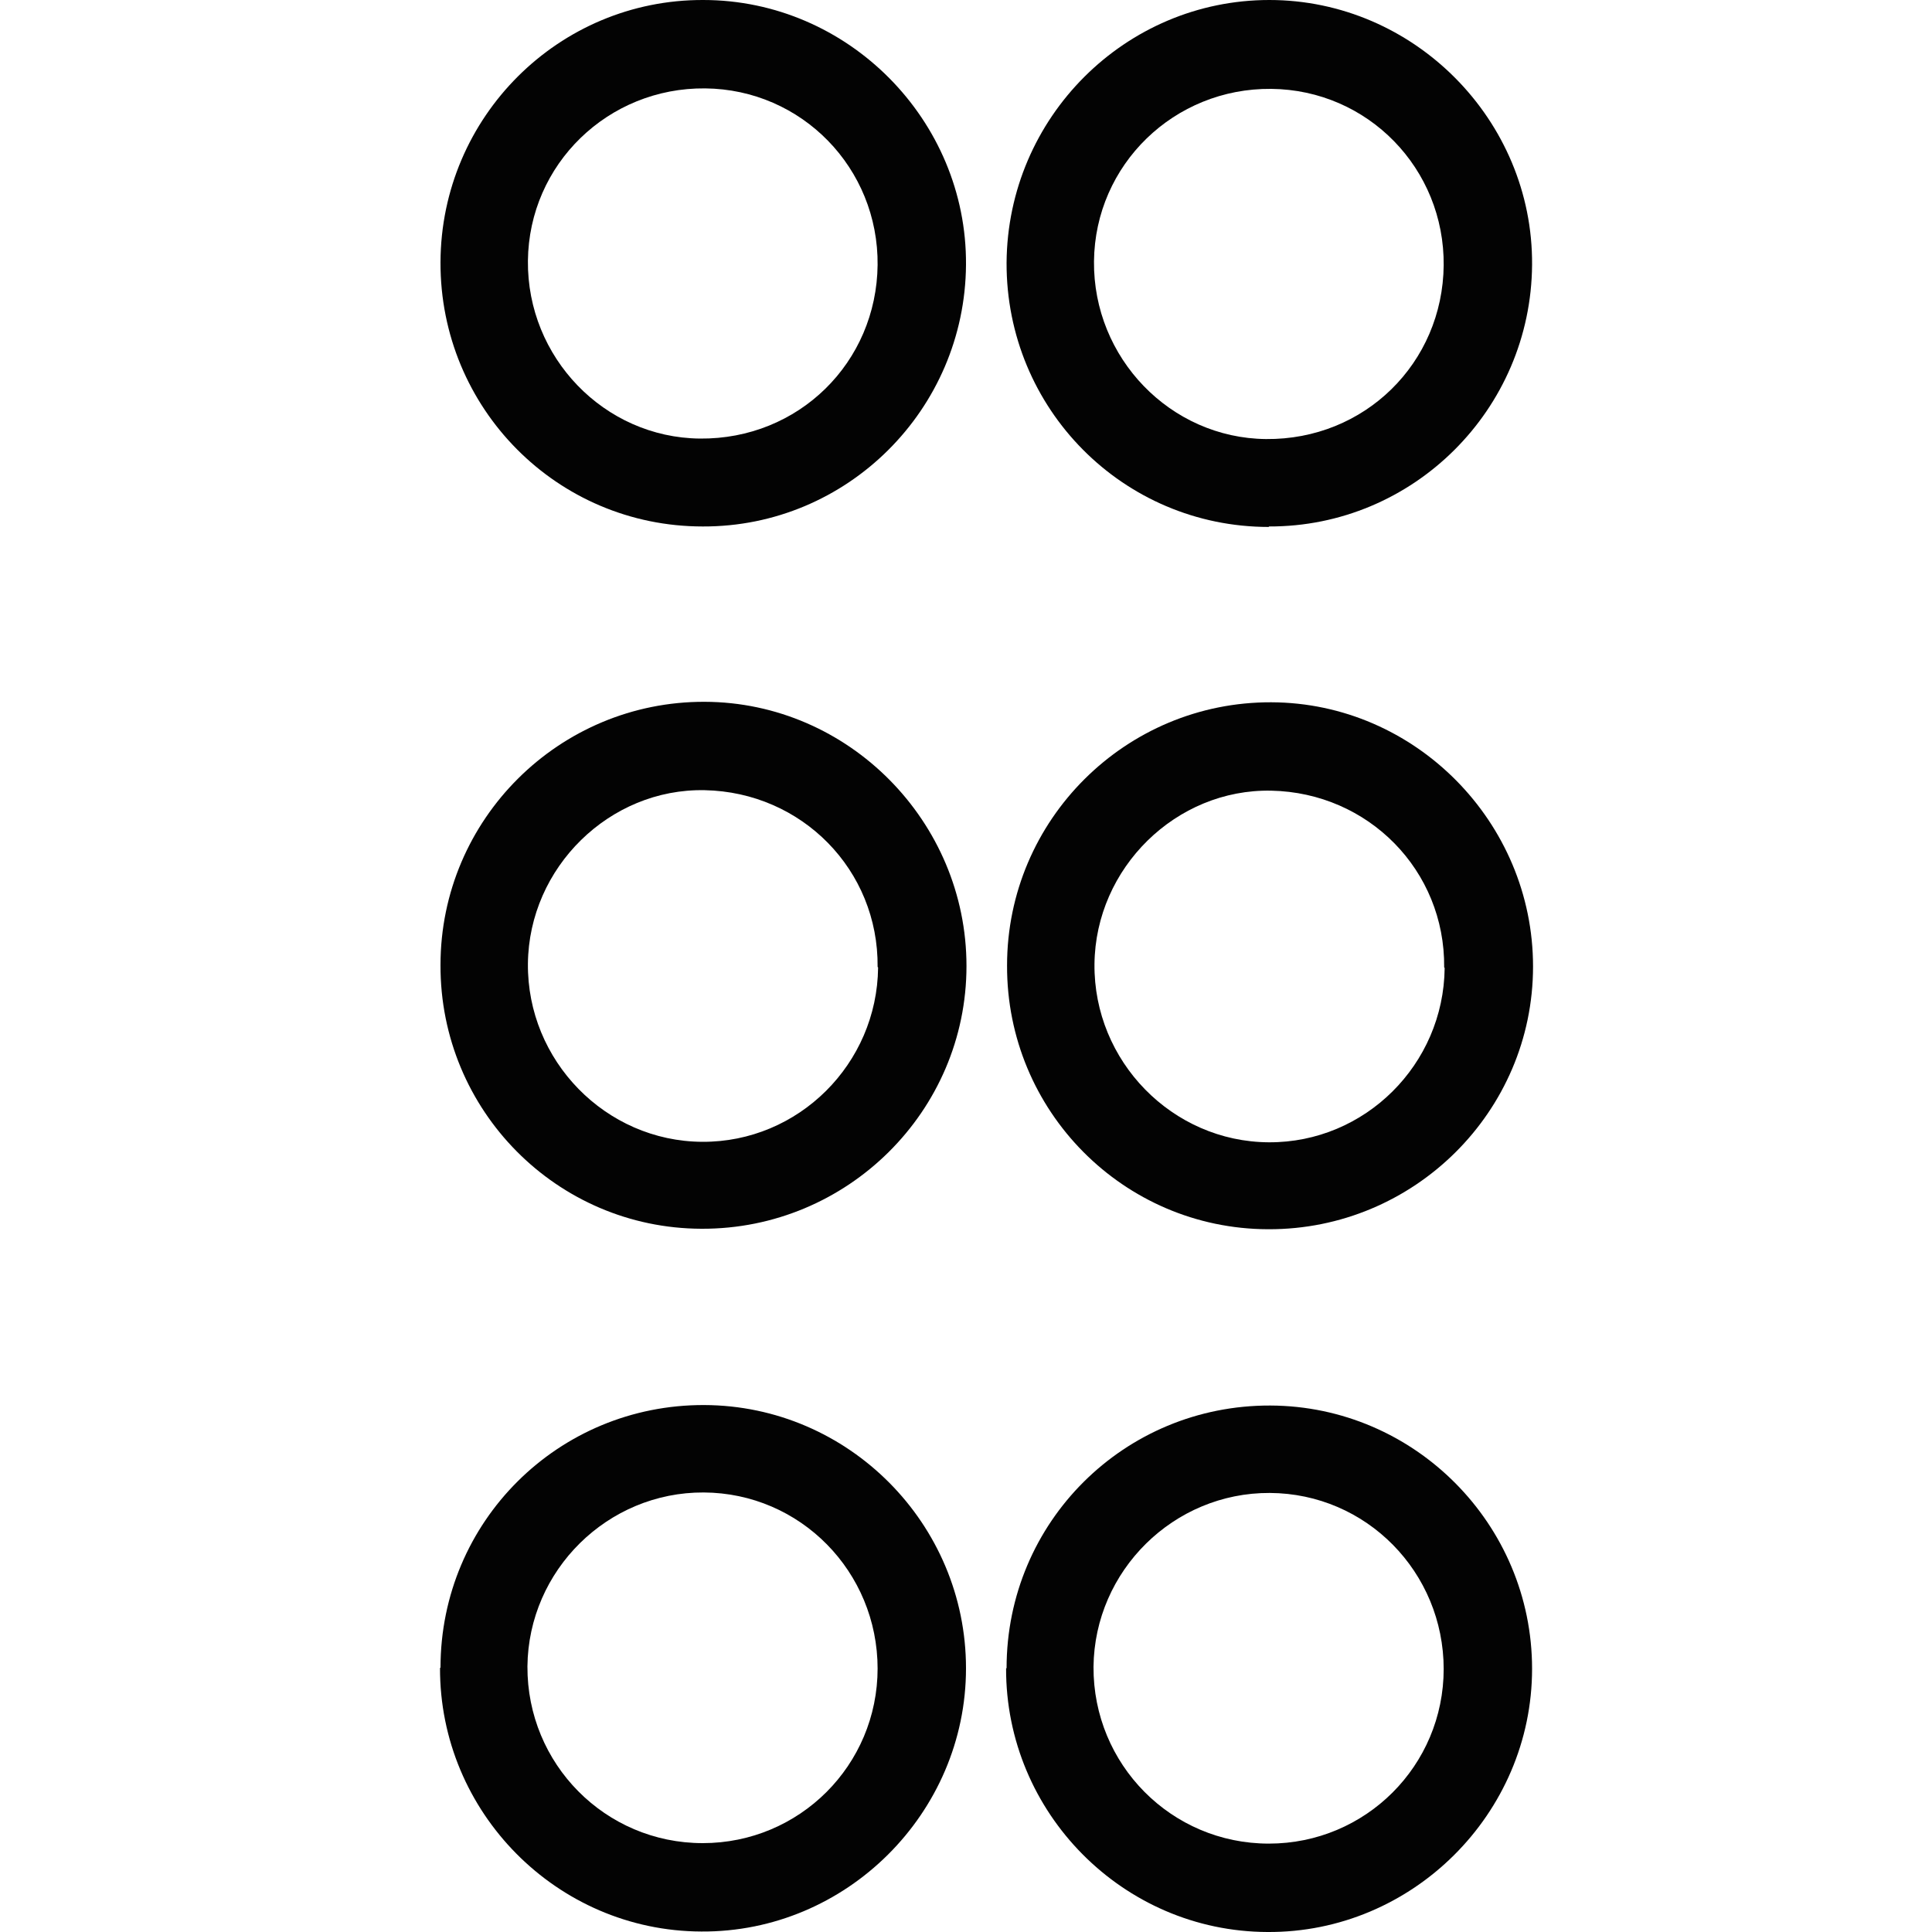 <?xml version="1.0" encoding="UTF-8"?>
<svg id="Calque_1" data-name="Calque 1" xmlns="http://www.w3.org/2000/svg" viewBox="0 0 40 40">
  <defs>
    <style>
      .cls-1 {
        fill: #030303;
      }
    </style>
  </defs>
  <g>
    <path class="cls-1" d="M14.52,25.44c-2.99-.01-5.41-2.45-5.4-5.46,0-3.02,2.46-5.46,5.47-5.45,2.98,.01,5.42,2.48,5.42,5.47,0,3.01-2.47,5.45-5.48,5.44Zm3.65-5.42c.02-2.01-1.57-3.62-3.58-3.66-1.97-.04-3.64,1.6-3.66,3.59-.02,2.01,1.61,3.68,3.61,3.69,1.99,.01,3.62-1.61,3.64-3.61Z"/>
    <path class="cls-1" d="M14.55,10.9c-3.02,0-5.44-2.45-5.43-5.47C9.13,2.42,11.57-.01,14.56,0c3,0,5.46,2.49,5.44,5.48-.02,3-2.46,5.43-5.45,5.42Zm3.62-5.41c.02-2.01-1.57-3.64-3.57-3.66-2.01-.02-3.65,1.57-3.67,3.57-.02,2,1.58,3.66,3.56,3.68,2.04,.02,3.66-1.57,3.68-3.6Z"/>
    <path class="cls-1" d="M9.12,34.53c0-3.03,2.44-5.45,5.46-5.44,2.99,.01,5.42,2.46,5.42,5.45,0,3-2.48,5.47-5.48,5.45-2.99-.01-5.42-2.47-5.41-5.46Zm9.05,.02c0-2.01-1.6-3.64-3.6-3.65-1.99-.01-3.63,1.61-3.65,3.6-.01,2.02,1.61,3.66,3.63,3.66,2,0,3.62-1.61,3.62-3.62Z"/>
  </g>
  <g>
    <path class="cls-1" d="M26.25,25.45c-2.99-.01-5.41-2.45-5.4-5.46,0-3.02,2.46-5.46,5.47-5.45,2.98,.01,5.42,2.48,5.42,5.47,0,3.01-2.47,5.45-5.48,5.44Zm3.65-5.42c.02-2.01-1.57-3.62-3.58-3.66-1.97-.04-3.64,1.6-3.66,3.59-.02,2.01,1.61,3.68,3.61,3.69,1.99,.01,3.62-1.61,3.64-3.61Z"/>
    <path class="cls-1" d="M26.27,10.91c-3.02,0-5.44-2.45-5.43-5.47C20.86,2.43,23.3,0,26.28,0c3,0,5.46,2.49,5.44,5.48-.02,3-2.46,5.43-5.45,5.42Zm3.62-5.41c.02-2.01-1.57-3.64-3.57-3.66-2.01-.02-3.65,1.57-3.67,3.57-.02,2,1.58,3.66,3.56,3.68,2.04,.02,3.66-1.57,3.68-3.6Z"/>
    <path class="cls-1" d="M20.84,34.54c0-3.03,2.44-5.45,5.46-5.44,2.99,.01,5.42,2.46,5.42,5.45,0,3-2.48,5.47-5.48,5.45-2.99-.01-5.42-2.47-5.41-5.46Zm9.05,.02c0-2.01-1.6-3.64-3.6-3.65-1.99-.01-3.63,1.61-3.65,3.6-.01,2.02,1.61,3.66,3.63,3.66,2,0,3.62-1.61,3.62-3.62Z"/>
  </g>
</svg>